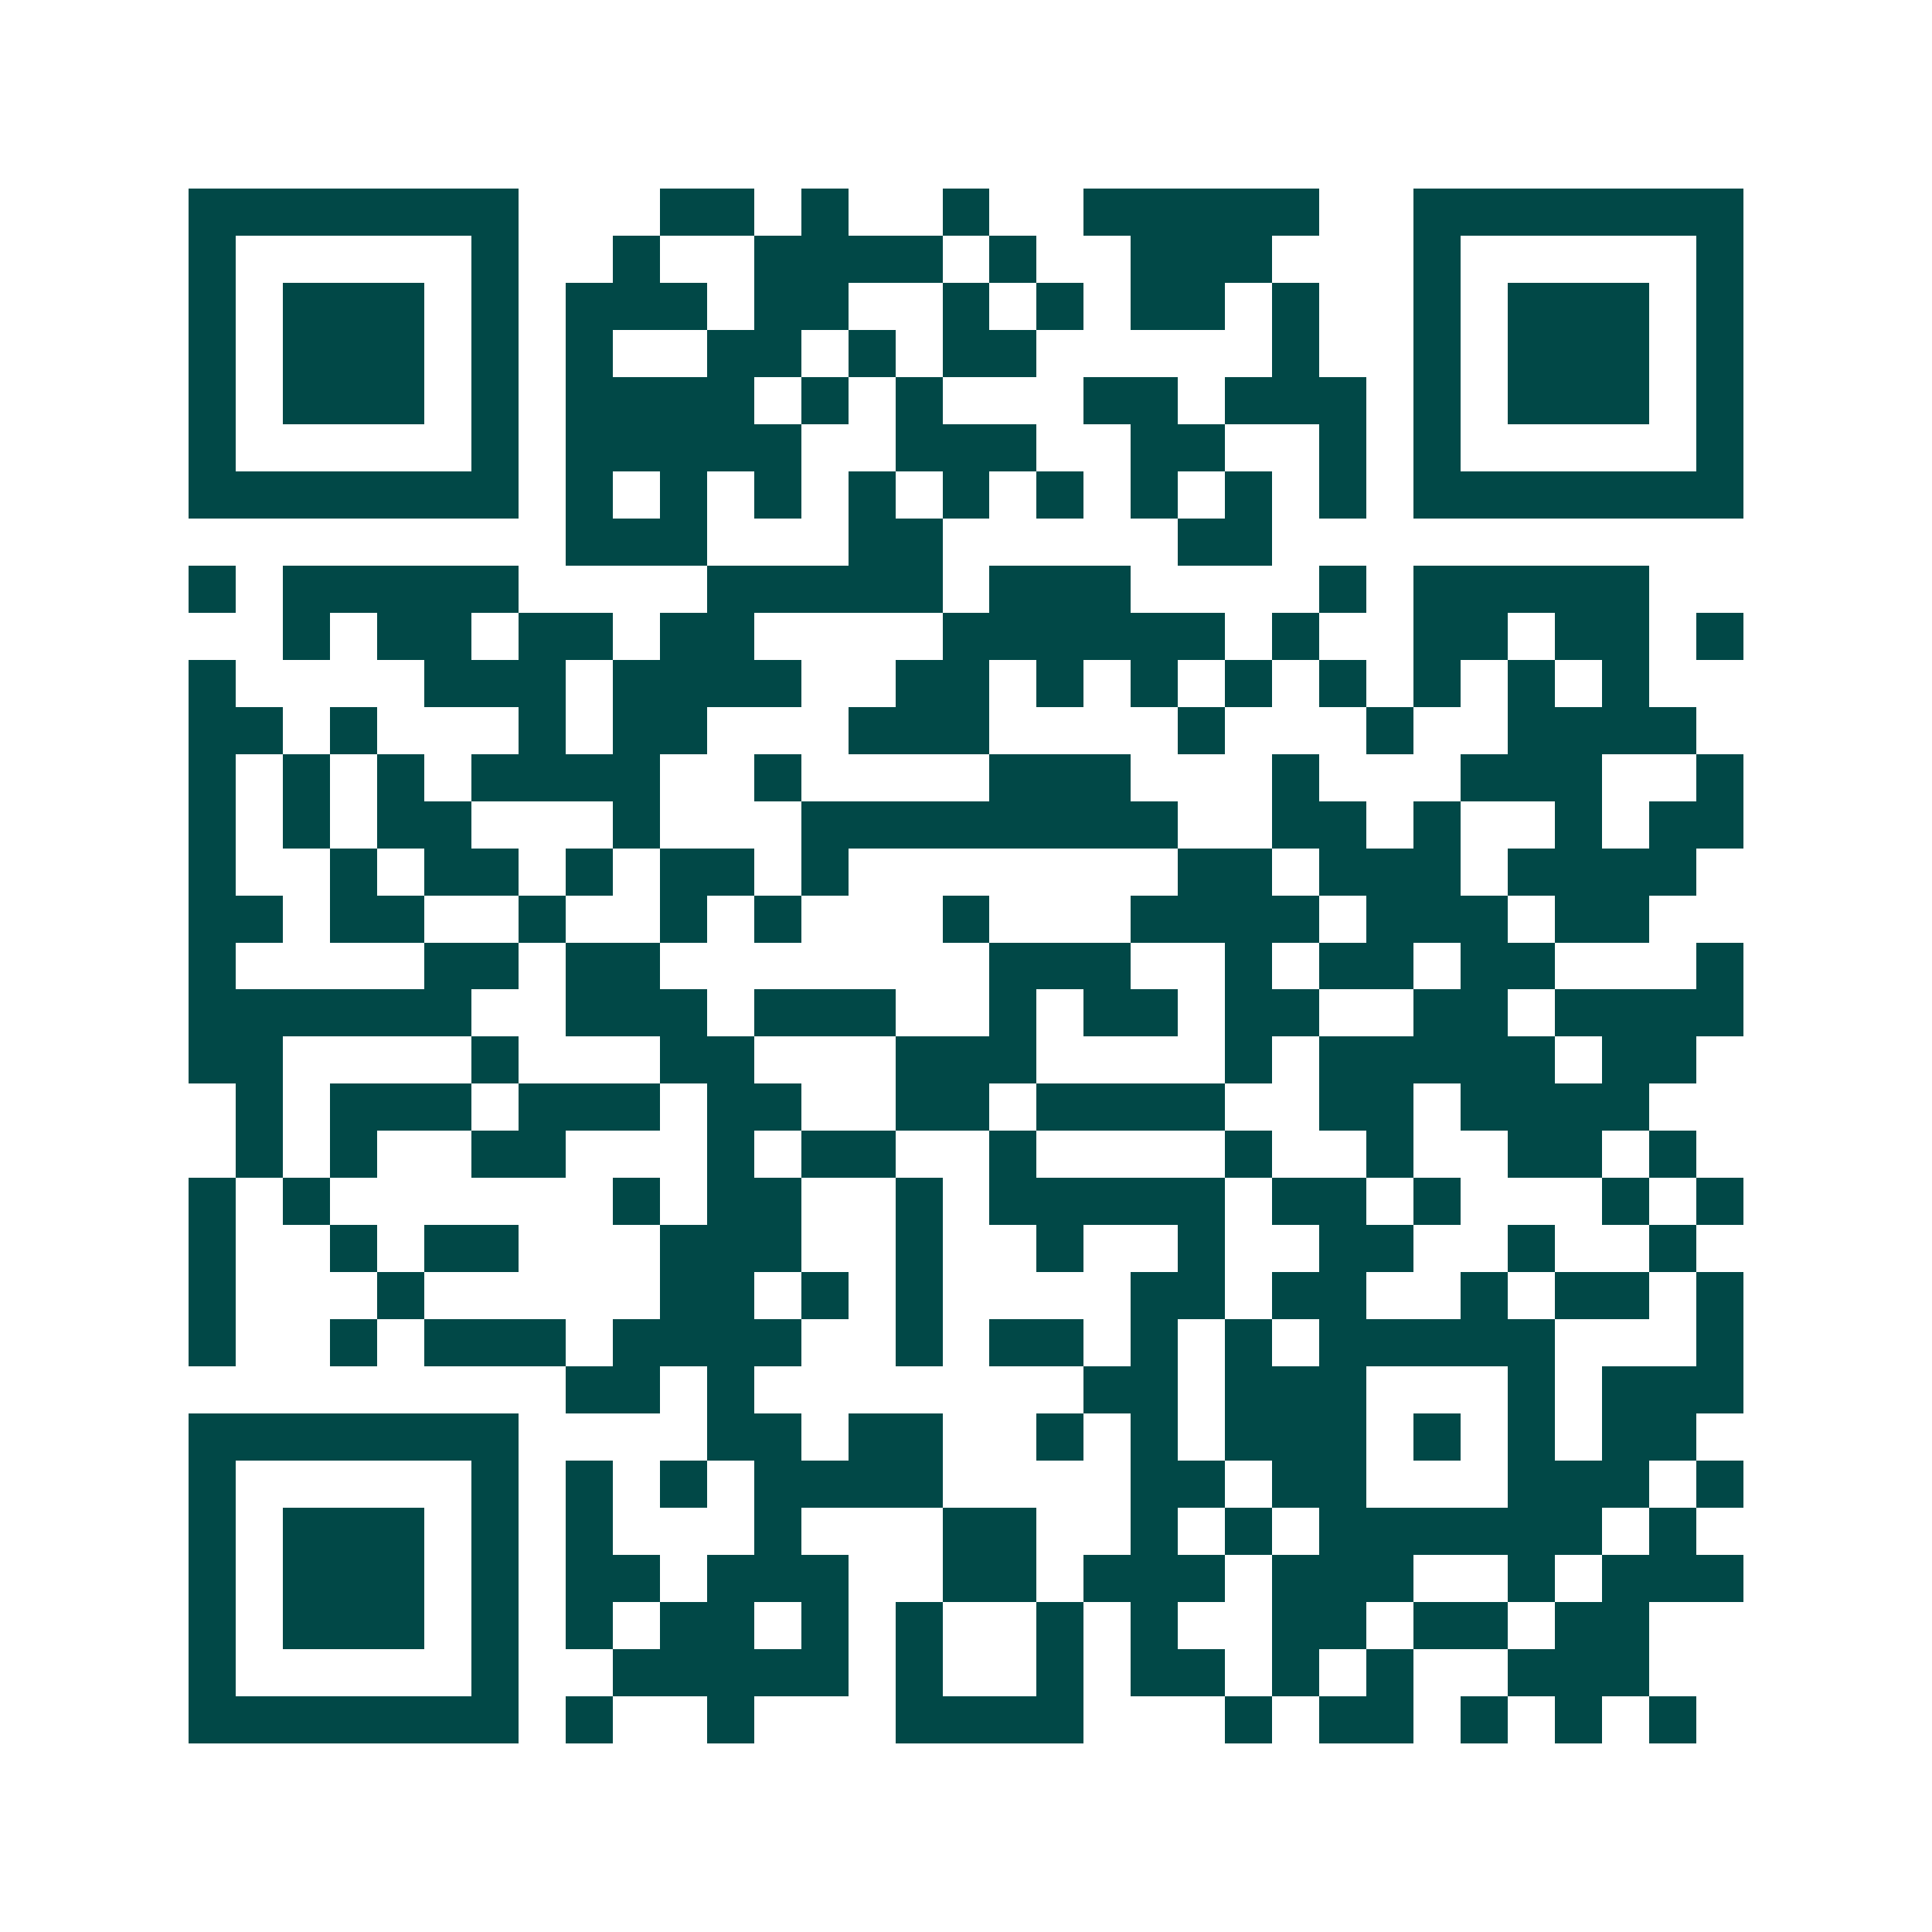 <svg xmlns="http://www.w3.org/2000/svg" width="200" height="200" viewBox="0 0 41 41" shape-rendering="crispEdges"><path fill="#ffffff" d="M0 0h41v41H0z"/><path stroke="#014847" d="M4 4.5h7m3 0h2m1 0h1m2 0h1m2 0h5m2 0h7M4 5.5h1m5 0h1m2 0h1m2 0h4m1 0h1m2 0h3m3 0h1m5 0h1M4 6.5h1m1 0h3m1 0h1m1 0h3m1 0h2m2 0h1m1 0h1m1 0h2m1 0h1m2 0h1m1 0h3m1 0h1M4 7.5h1m1 0h3m1 0h1m1 0h1m2 0h2m1 0h1m1 0h2m5 0h1m2 0h1m1 0h3m1 0h1M4 8.5h1m1 0h3m1 0h1m1 0h4m1 0h1m1 0h1m3 0h2m1 0h3m1 0h1m1 0h3m1 0h1M4 9.5h1m5 0h1m1 0h5m2 0h3m2 0h2m2 0h1m1 0h1m5 0h1M4 10.5h7m1 0h1m1 0h1m1 0h1m1 0h1m1 0h1m1 0h1m1 0h1m1 0h1m1 0h1m1 0h7M12 11.5h3m3 0h2m5 0h2M4 12.5h1m1 0h5m4 0h5m1 0h3m4 0h1m1 0h5M6 13.5h1m1 0h2m1 0h2m1 0h2m4 0h6m1 0h1m2 0h2m1 0h2m1 0h1M4 14.5h1m4 0h3m1 0h4m2 0h2m1 0h1m1 0h1m1 0h1m1 0h1m1 0h1m1 0h1m1 0h1M4 15.5h2m1 0h1m3 0h1m1 0h2m3 0h3m4 0h1m3 0h1m2 0h4M4 16.5h1m1 0h1m1 0h1m1 0h4m2 0h1m4 0h3m3 0h1m3 0h3m2 0h1M4 17.5h1m1 0h1m1 0h2m3 0h1m3 0h8m2 0h2m1 0h1m2 0h1m1 0h2M4 18.5h1m2 0h1m1 0h2m1 0h1m1 0h2m1 0h1m7 0h2m1 0h3m1 0h4M4 19.5h2m1 0h2m2 0h1m2 0h1m1 0h1m3 0h1m3 0h4m1 0h3m1 0h2M4 20.5h1m4 0h2m1 0h2m7 0h3m2 0h1m1 0h2m1 0h2m3 0h1M4 21.5h6m2 0h3m1 0h3m2 0h1m1 0h2m1 0h2m2 0h2m1 0h4M4 22.5h2m4 0h1m3 0h2m3 0h3m4 0h1m1 0h5m1 0h2M5 23.5h1m1 0h3m1 0h3m1 0h2m2 0h2m1 0h4m2 0h2m1 0h4M5 24.5h1m1 0h1m2 0h2m3 0h1m1 0h2m2 0h1m4 0h1m2 0h1m2 0h2m1 0h1M4 25.5h1m1 0h1m6 0h1m1 0h2m2 0h1m1 0h5m1 0h2m1 0h1m3 0h1m1 0h1M4 26.5h1m2 0h1m1 0h2m3 0h3m2 0h1m2 0h1m2 0h1m2 0h2m2 0h1m2 0h1M4 27.5h1m3 0h1m5 0h2m1 0h1m1 0h1m4 0h2m1 0h2m2 0h1m1 0h2m1 0h1M4 28.5h1m2 0h1m1 0h3m1 0h4m2 0h1m1 0h2m1 0h1m1 0h1m1 0h5m3 0h1M12 29.5h2m1 0h1m7 0h2m1 0h3m3 0h1m1 0h3M4 30.5h7m4 0h2m1 0h2m2 0h1m1 0h1m1 0h3m1 0h1m1 0h1m1 0h2M4 31.5h1m5 0h1m1 0h1m1 0h1m1 0h4m4 0h2m1 0h2m3 0h3m1 0h1M4 32.5h1m1 0h3m1 0h1m1 0h1m3 0h1m3 0h2m2 0h1m1 0h1m1 0h6m1 0h1M4 33.5h1m1 0h3m1 0h1m1 0h2m1 0h3m2 0h2m1 0h3m1 0h3m2 0h1m1 0h3M4 34.5h1m1 0h3m1 0h1m1 0h1m1 0h2m1 0h1m1 0h1m2 0h1m1 0h1m2 0h2m1 0h2m1 0h2M4 35.5h1m5 0h1m2 0h5m1 0h1m2 0h1m1 0h2m1 0h1m1 0h1m2 0h3M4 36.5h7m1 0h1m2 0h1m3 0h4m3 0h1m1 0h2m1 0h1m1 0h1m1 0h1"/></svg>
